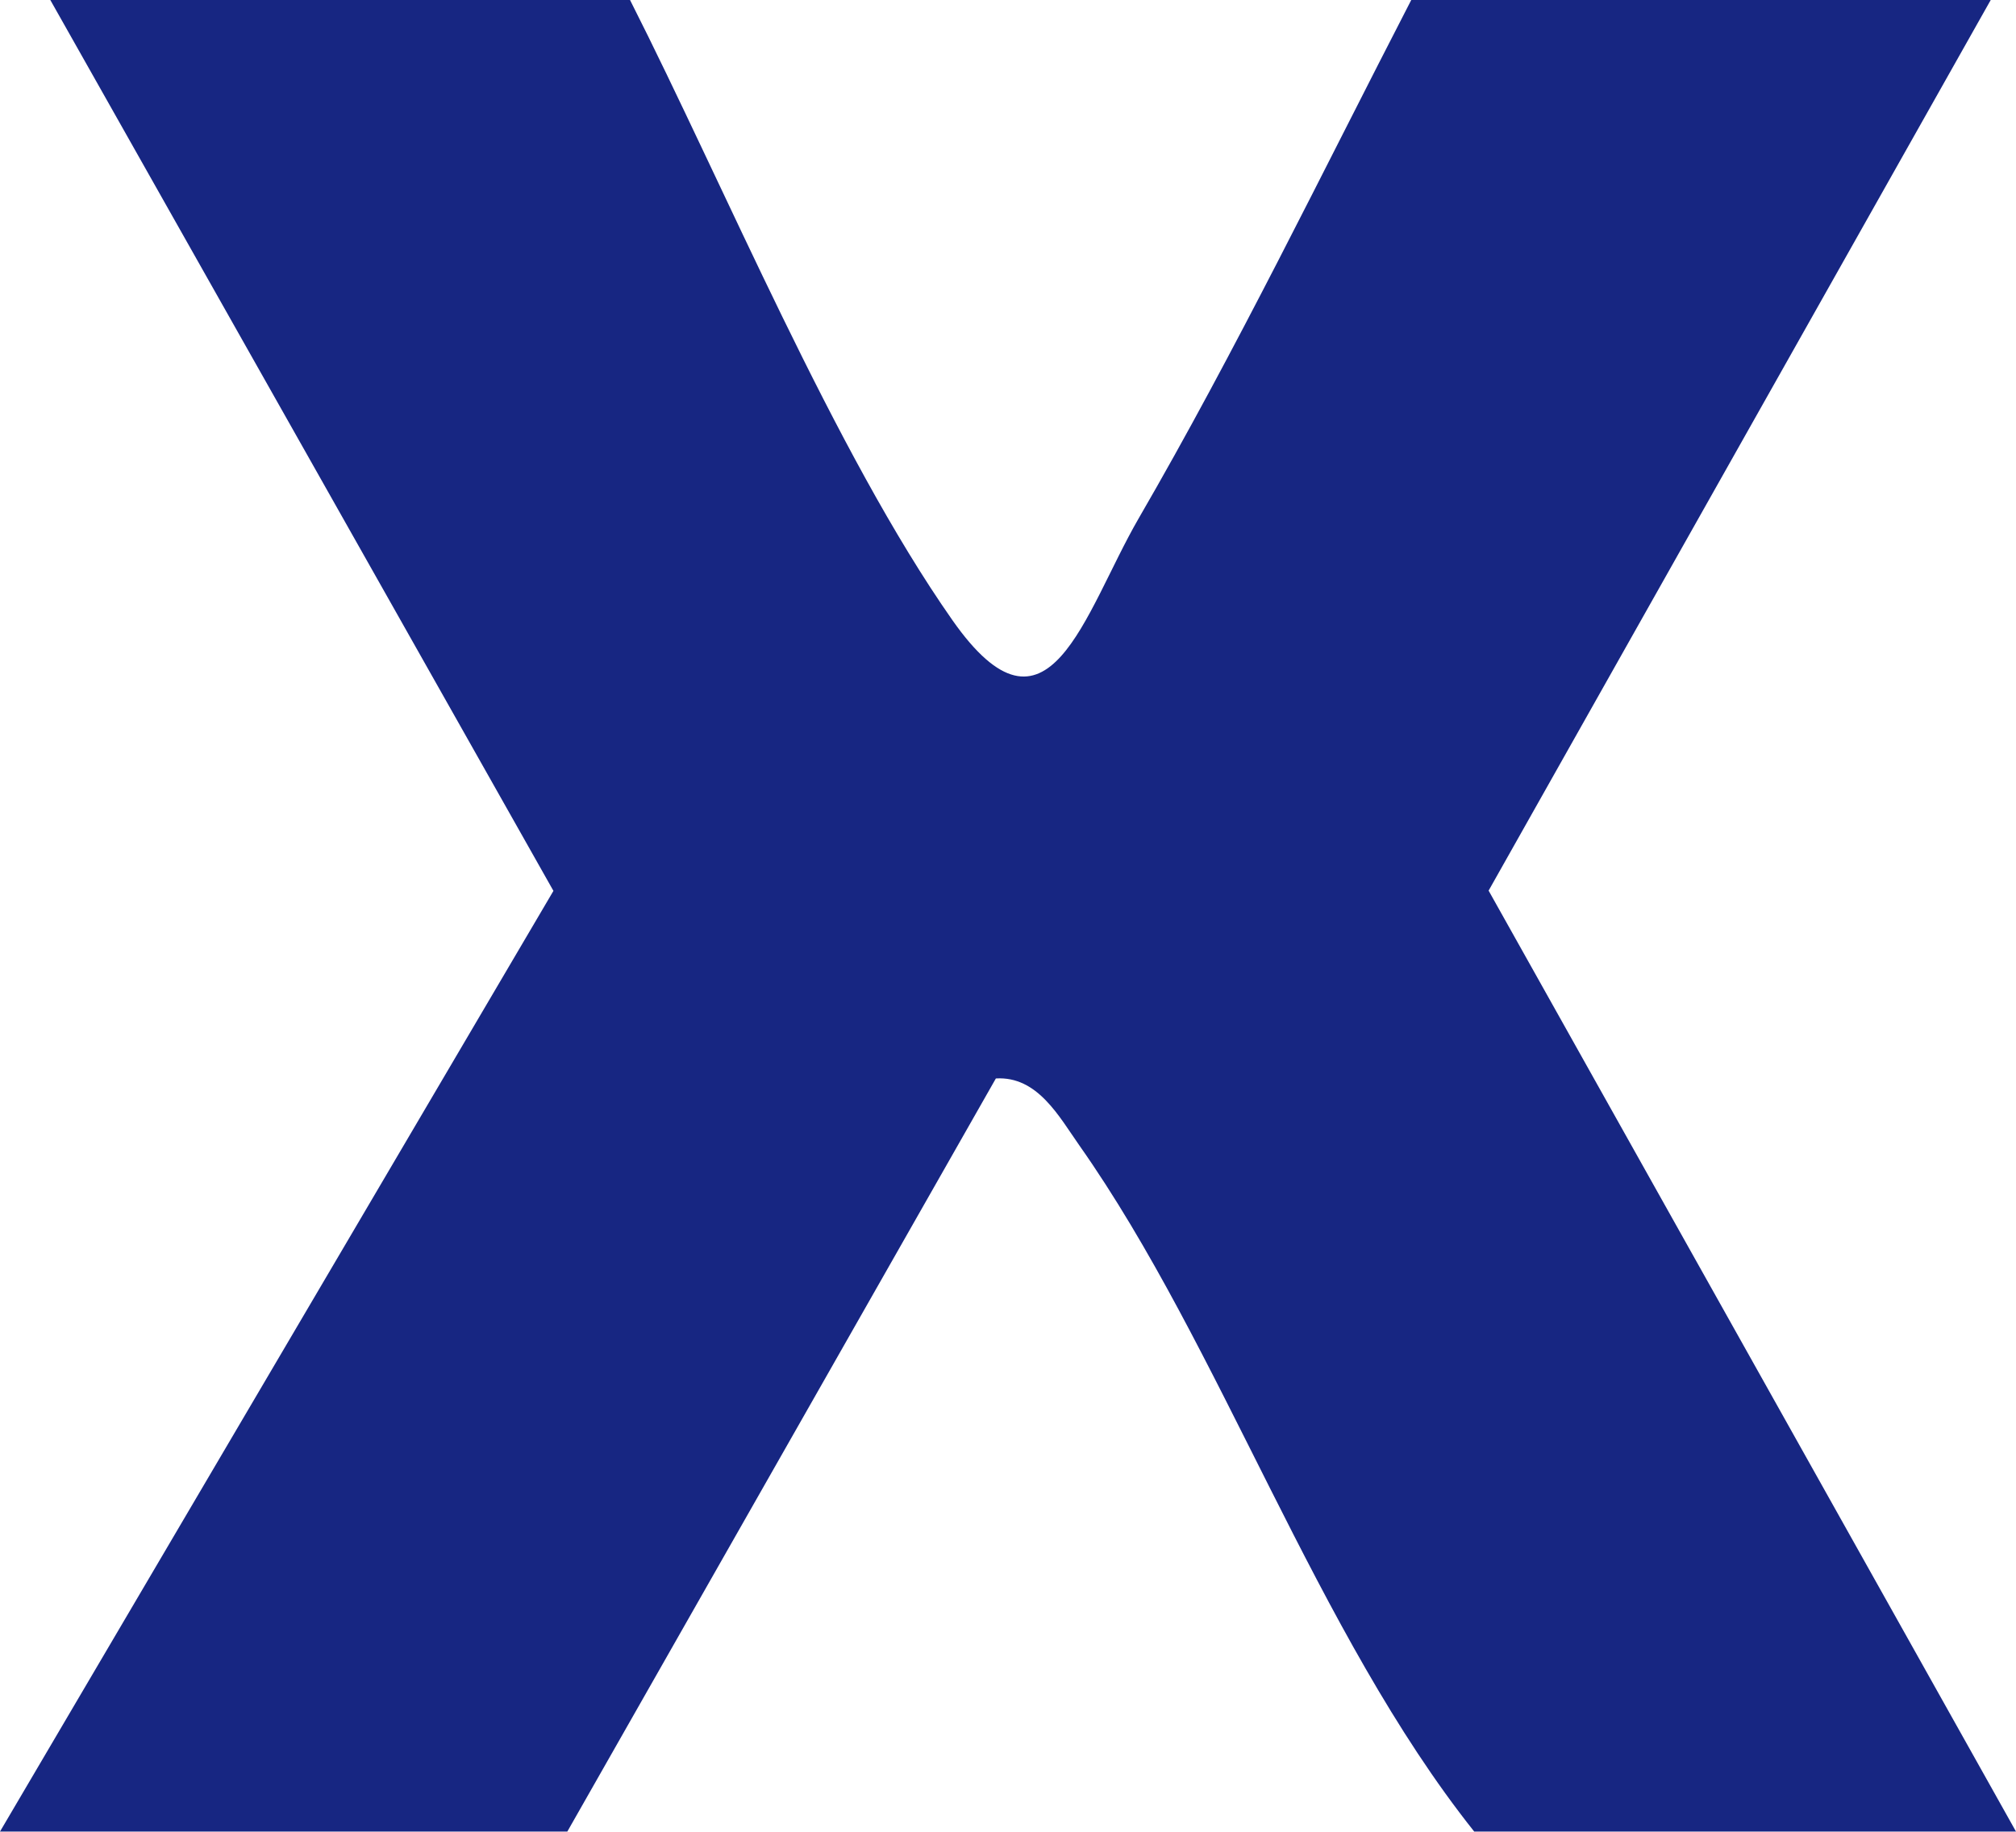 <?xml version="1.0" encoding="UTF-8"?>
<svg data-bbox="0 0 79.74 72.45" viewBox="0 0 79.74 72.46" xmlns="http://www.w3.org/2000/svg" data-type="color">
    <g>
        <path d="M24.92 0c3.77 7.44 8.07 17.85 12.75 24.53 3.8 5.42 5.2-.27 7.36-4.01C48.88 13.88 52.3 6.82 55.82 0h22.92L58.88 35.23l20.86 37.22H58.31C52.05 64.58 48.3 53.28 42.7 45.32c-.81-1.15-1.66-2.76-3.31-2.66L22.44 72.45H0l21.89-37.21L1.99 0h22.92Z" fill="#172682" data-color="1"/>
    </g>
</svg>
